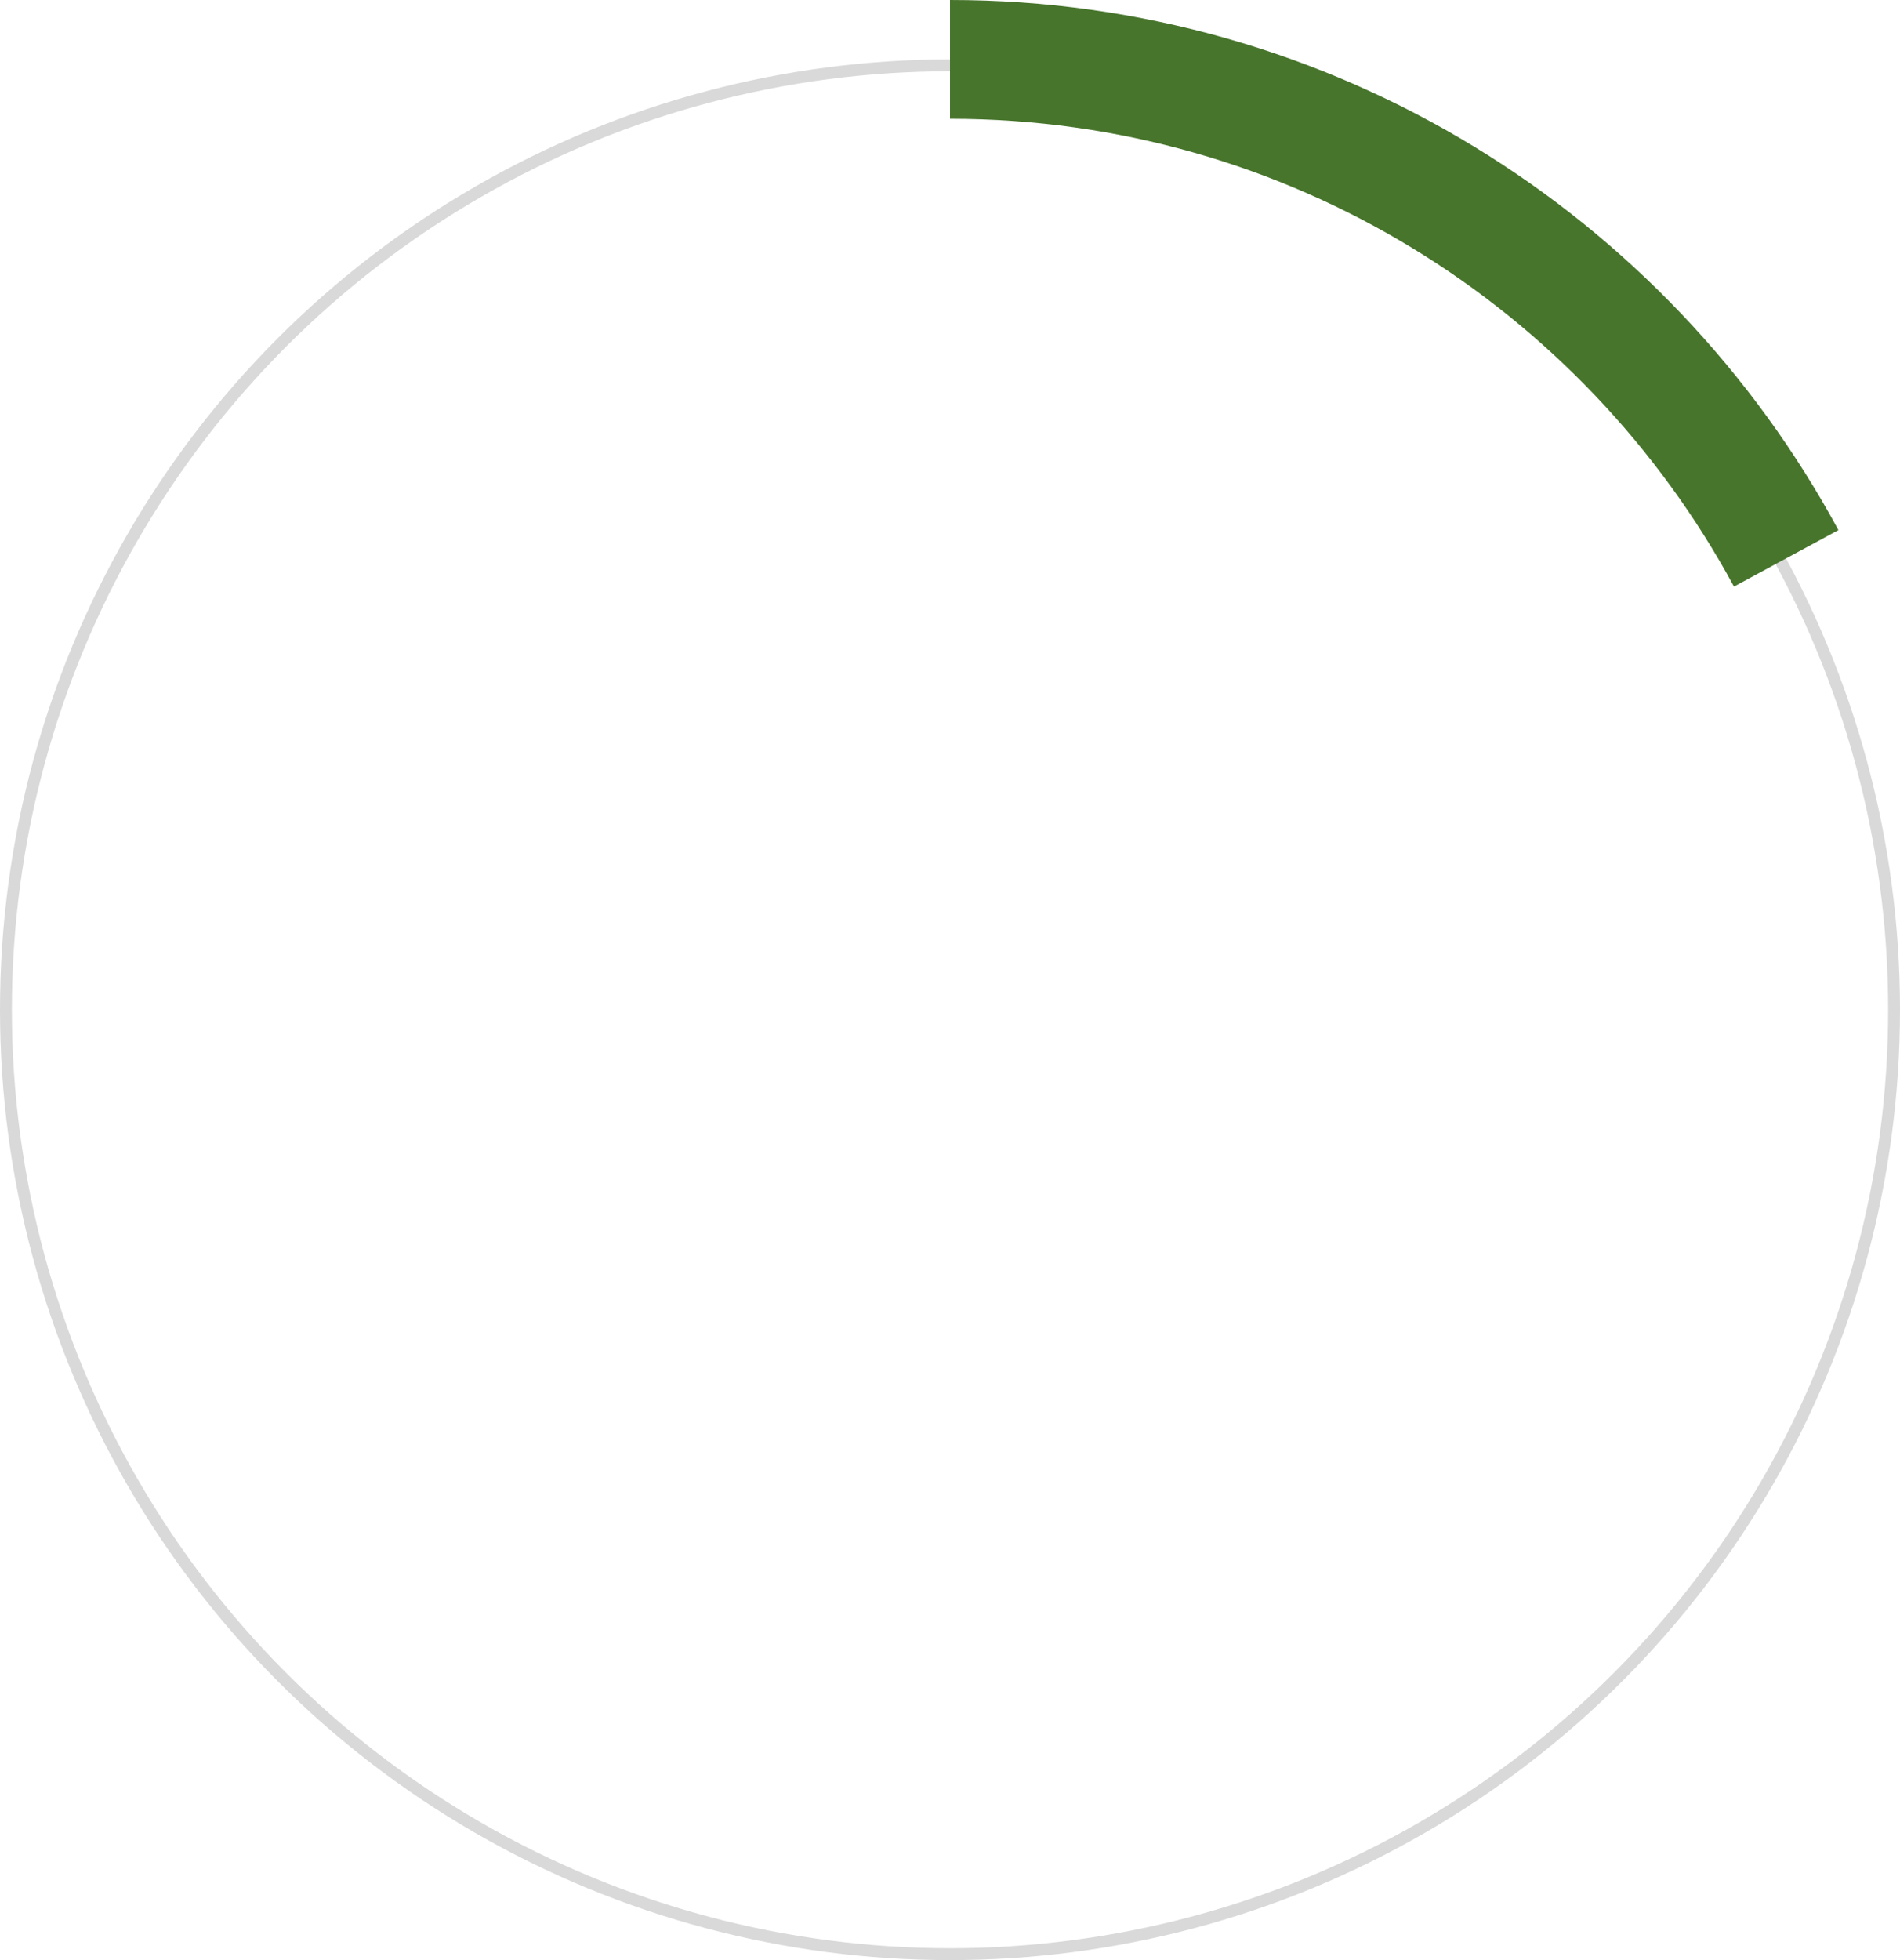 <?xml version="1.0"?>
<svg xmlns="http://www.w3.org/2000/svg" width="160" height="165" viewBox="0 0 160 165" fill="none">
<circle cx="80" cy="85" r="79.5" stroke="#D9D9D9"/>
<path d="M80 5C110.43 5 136.891 21.989 150.416 47" stroke="#47752C" stroke-width="10"/>
</svg>
